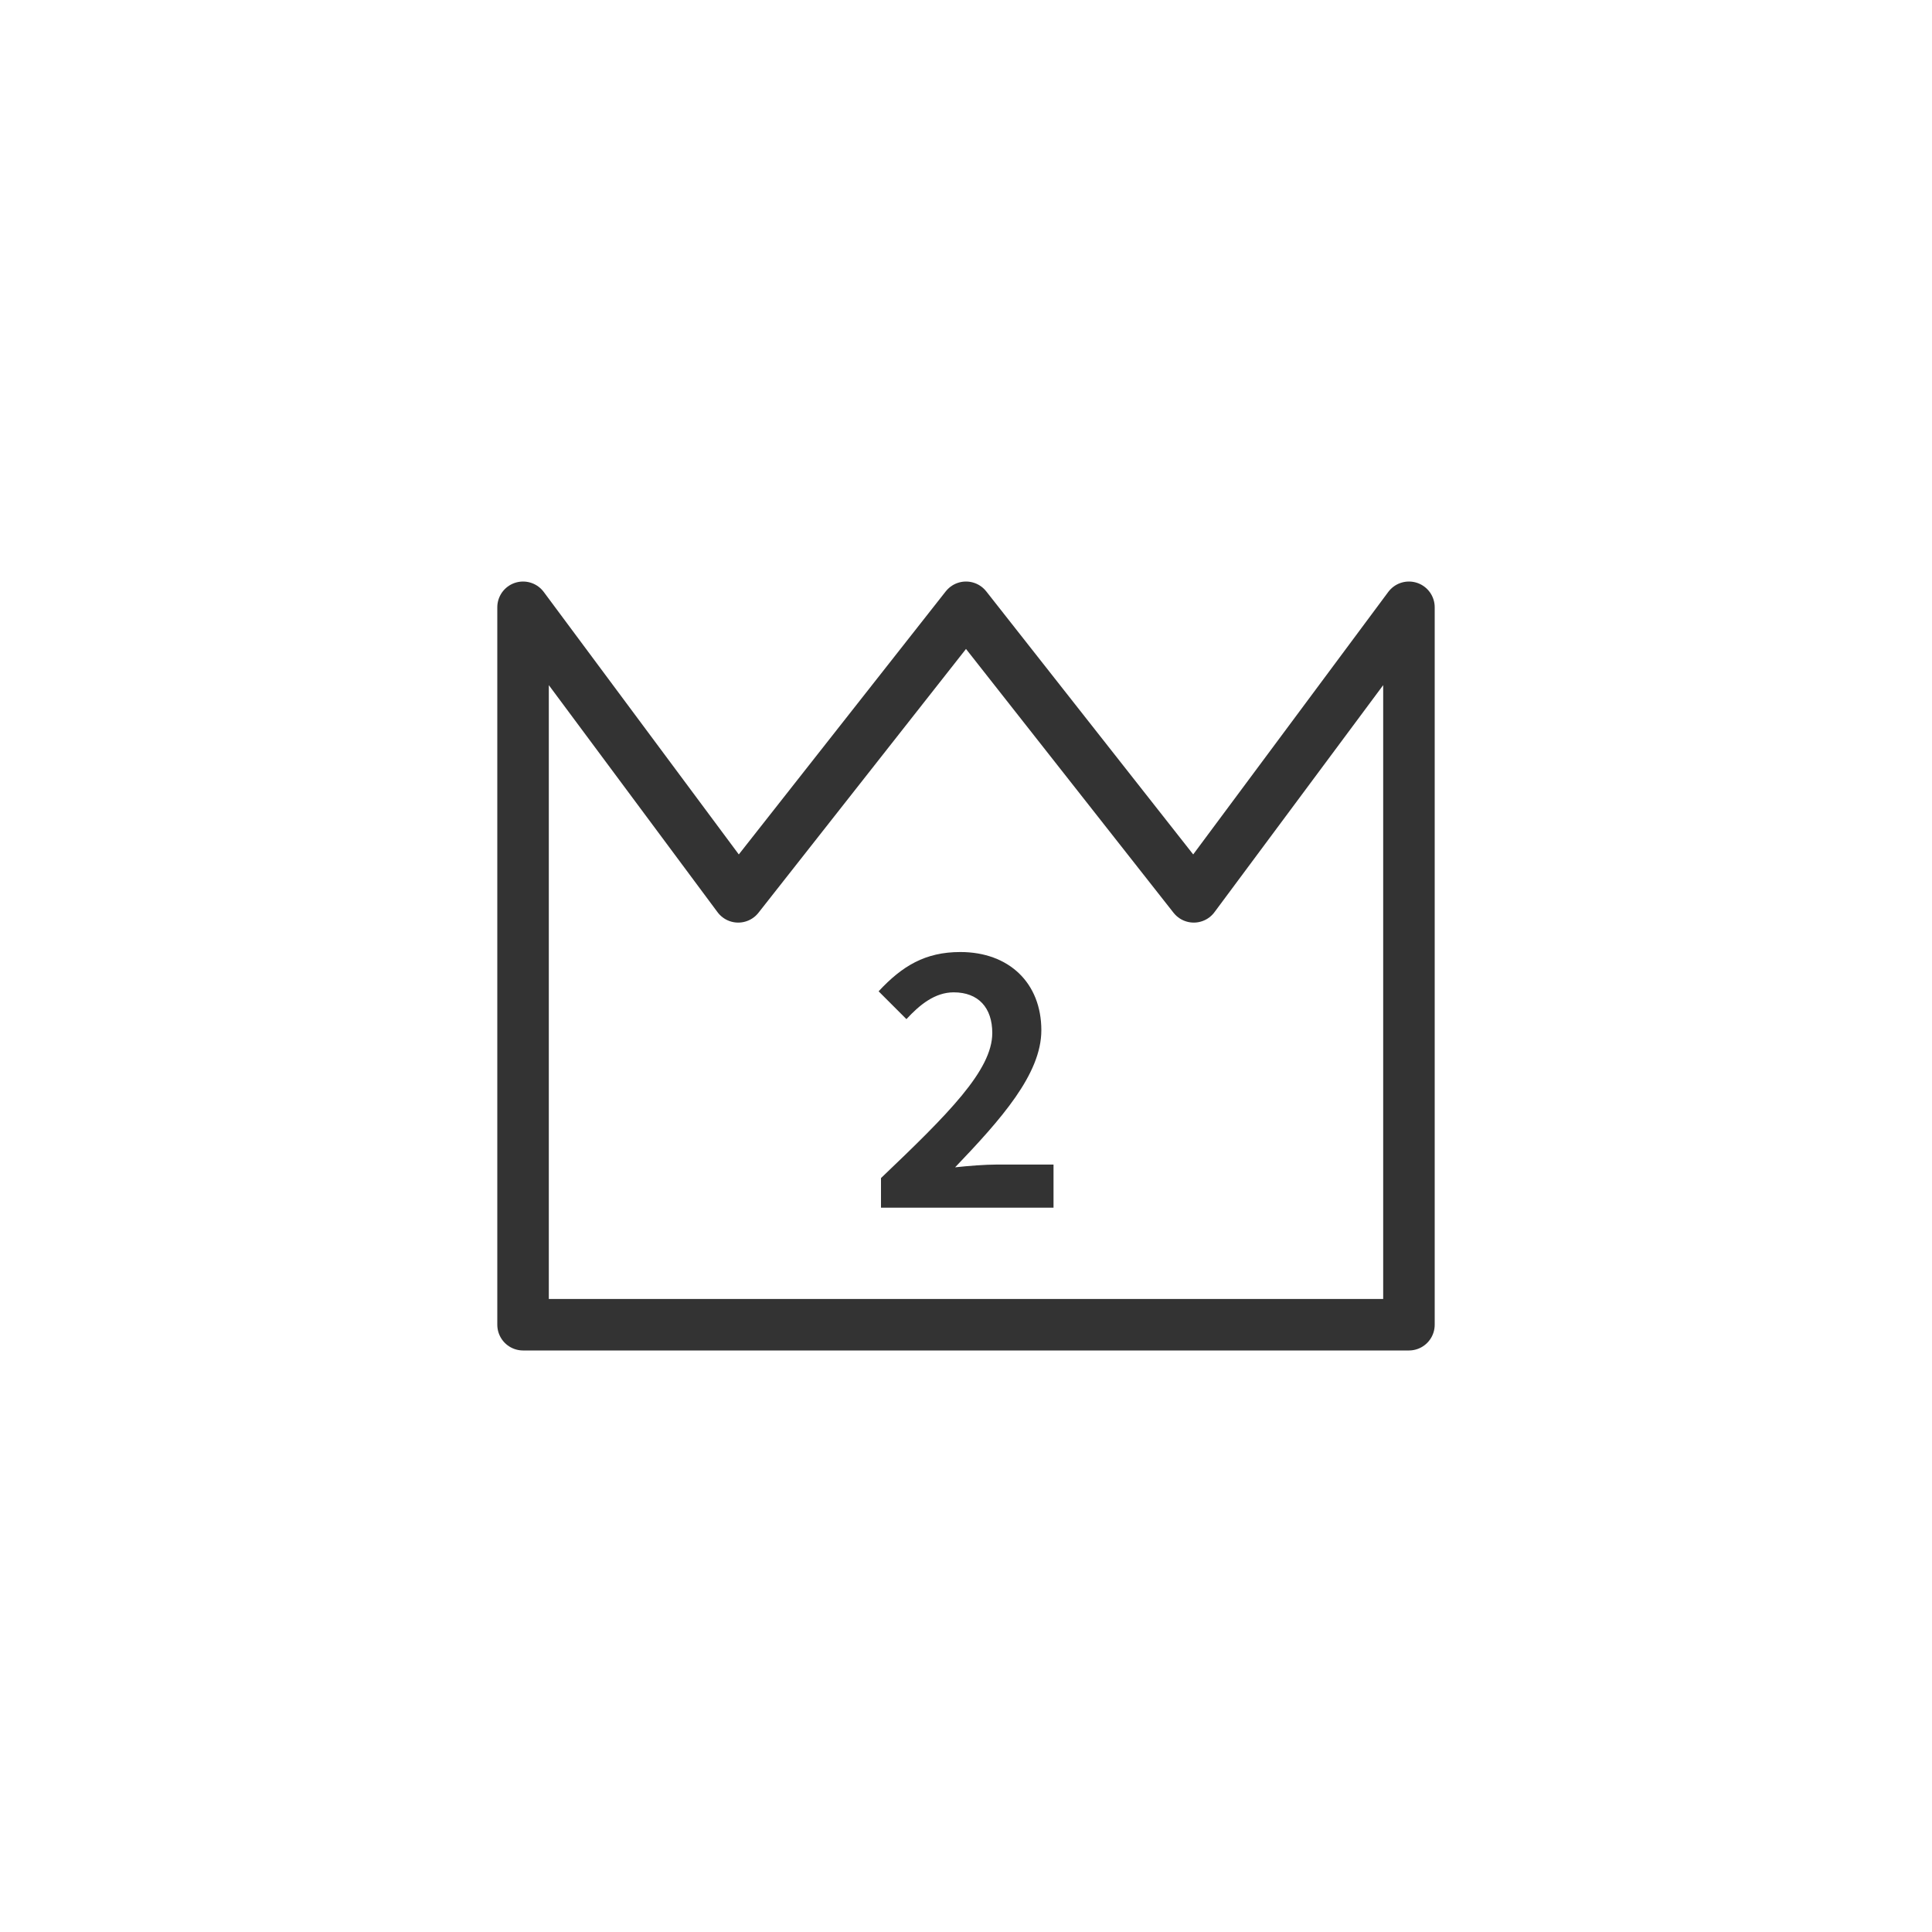 <?xml version="1.0" encoding="utf-8"?>
<!-- Generator: Adobe Illustrator 25.3.1, SVG Export Plug-In . SVG Version: 6.00 Build 0)  -->
<svg version="1.1" id="レイヤー_1" xmlns="http://www.w3.org/2000/svg" xmlns:xlink="http://www.w3.org/1999/xlink" x="0px"
	 y="0px" width="300px" height="300px" viewBox="0 0 300 300" style="enable-background:new 0 0 300 300;" xml:space="preserve">
<style type="text/css">
	.st0{fill:none;stroke:#333333;stroke-width:8;stroke-linejoin:round;stroke-miterlimit:10;}
	.st1{fill:#333333;}
</style>
<g>
	<polygon class="st0" points="218.78,205.7 81.22,205.7 81.22,94.3 114.63,139.26 150,94.3 185.37,139.26 218.78,94.3 	"/>
	<g>
		<path class="st1" d="M136.8,182.93c10.42-9.94,17.28-16.74,17.28-22.52c0-3.94-2.16-6.32-5.99-6.32c-2.92,0-5.29,1.94-7.34,4.16
			l-4.32-4.32c3.67-3.94,7.24-6.1,12.69-6.1c7.56,0,12.58,4.81,12.58,12.15c0,6.8-6.26,13.82-13.39,21.28
			c2-0.22,4.64-0.43,6.53-0.43h8.75v6.7H136.8V182.93z"/>
	</g>
</g>
</svg>
